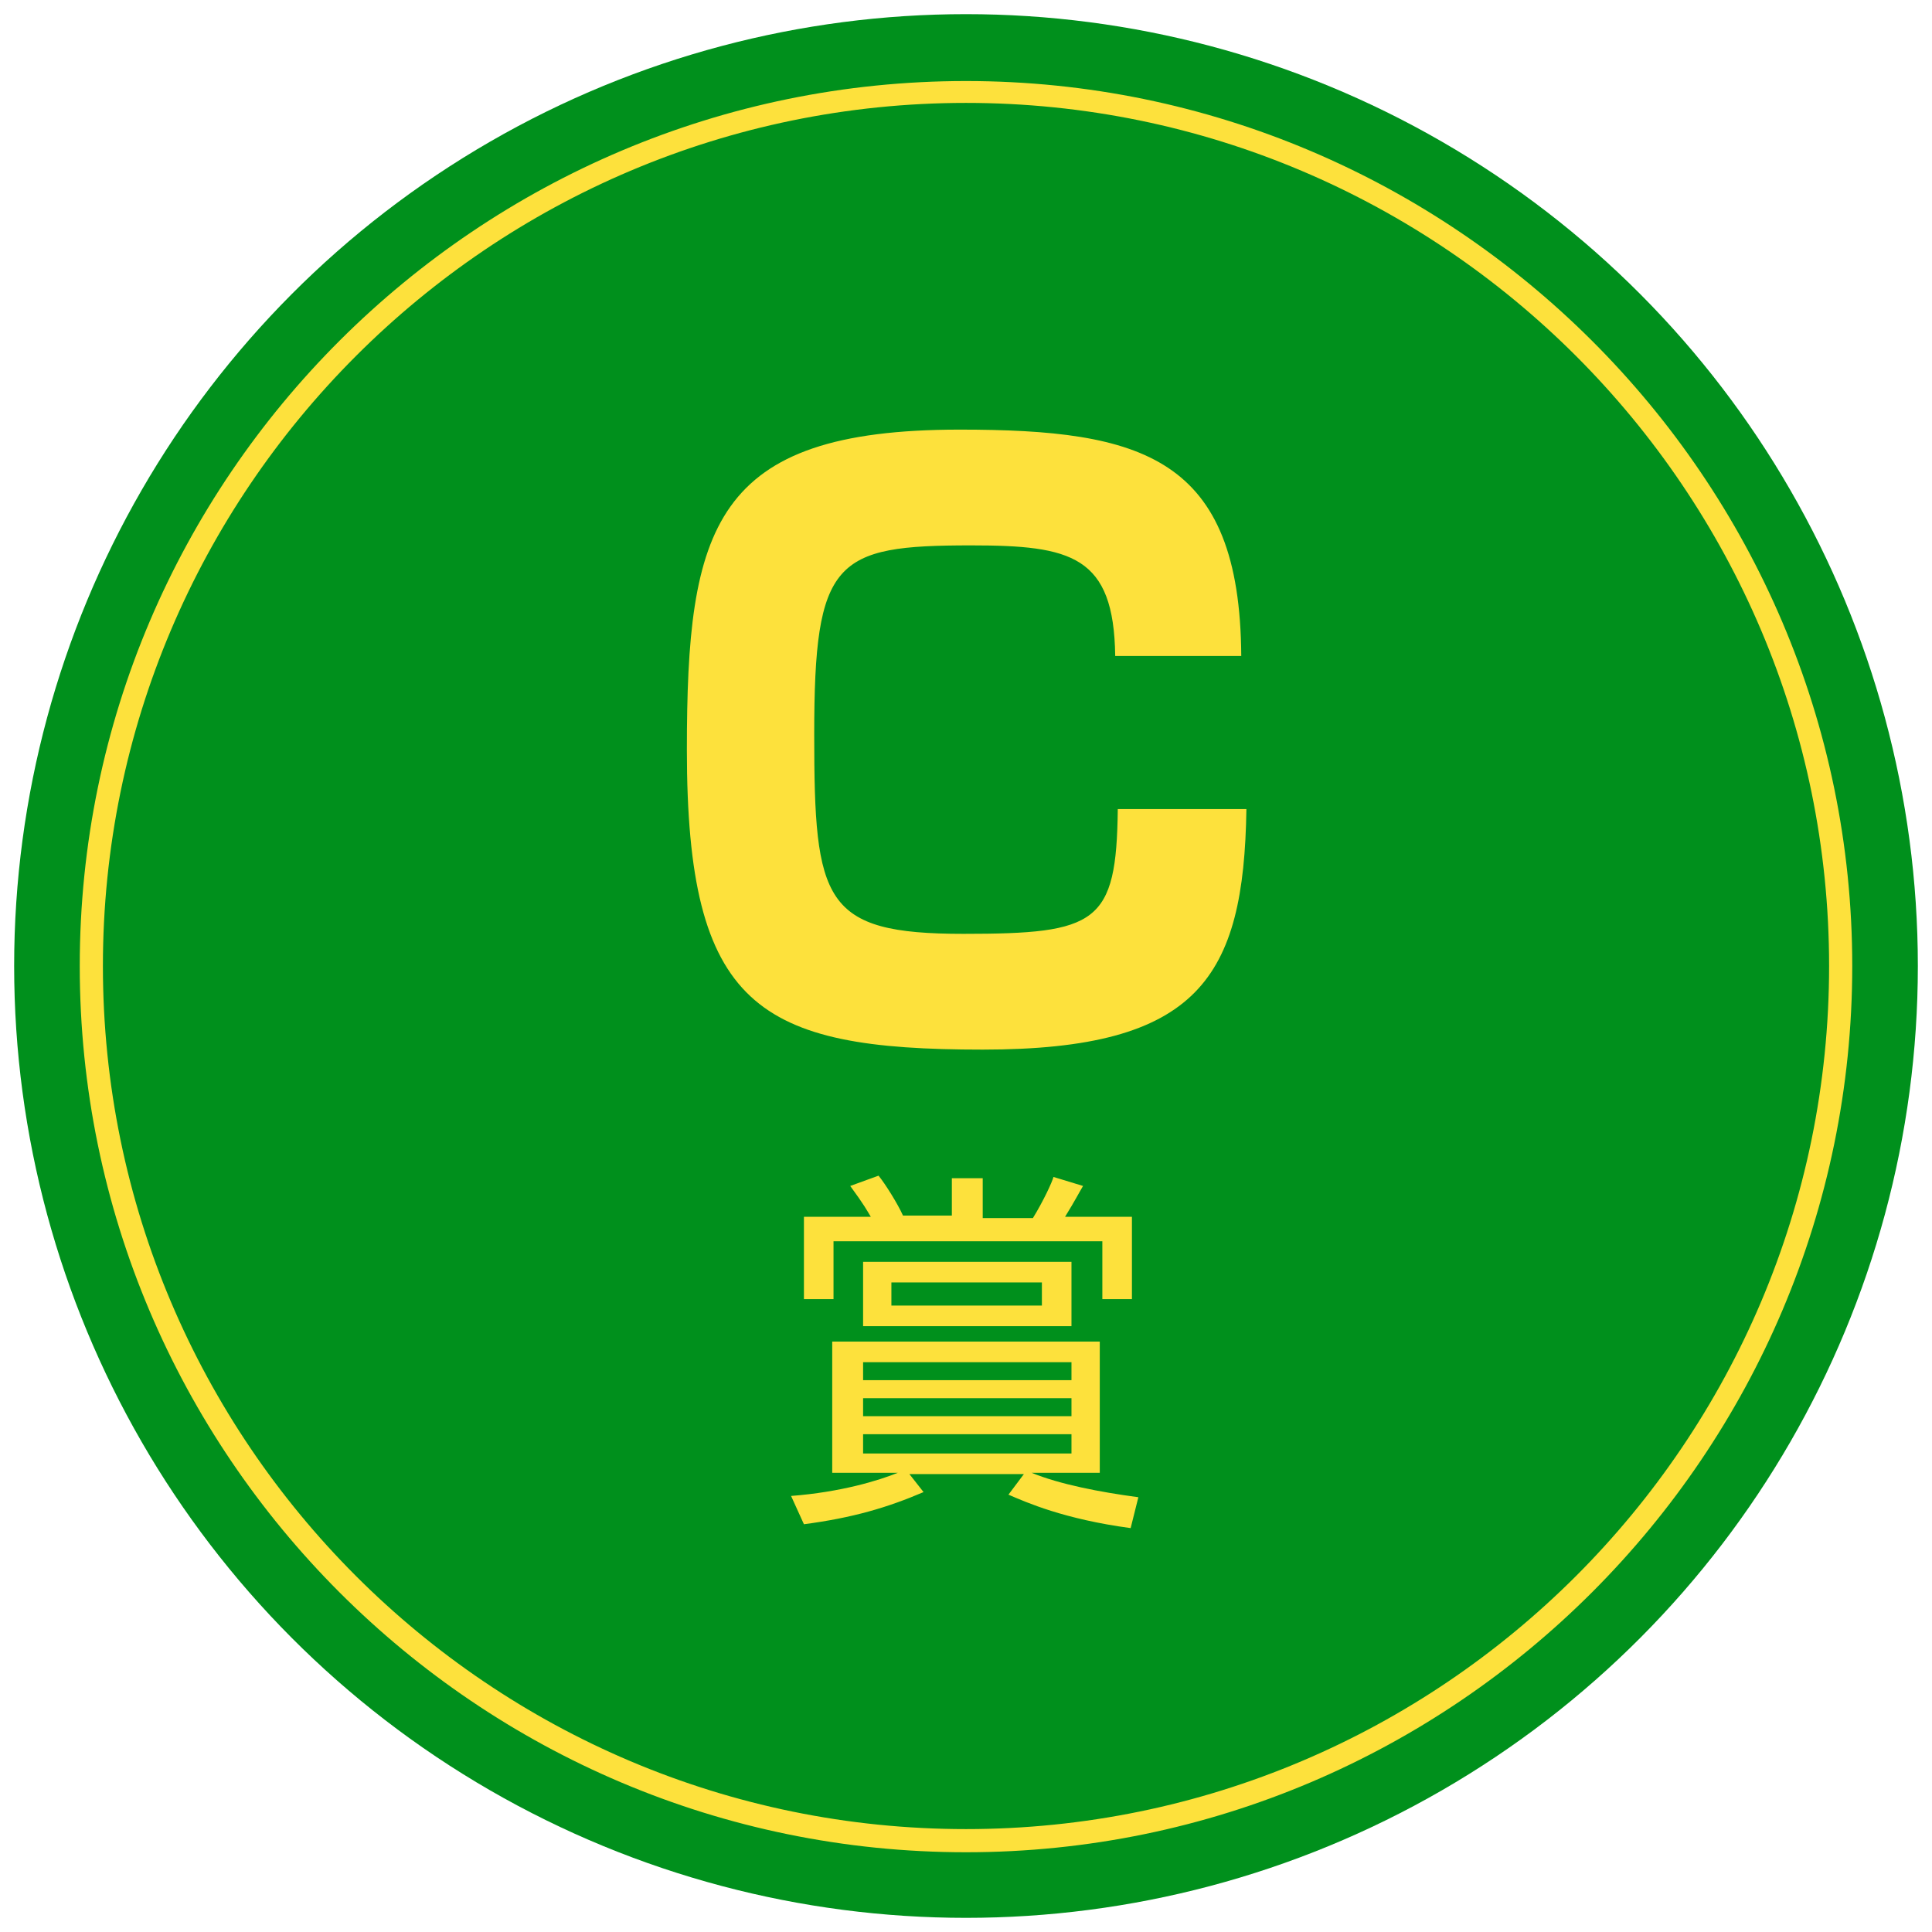 <?xml version="1.0" encoding="utf-8"?>
<!-- Generator: Adobe Illustrator 26.0.1, SVG Export Plug-In . SVG Version: 6.00 Build 0)  -->
<svg version="1.1" id="レイヤー_1" xmlns="http://www.w3.org/2000/svg" xmlns:xlink="http://www.w3.org/1999/xlink" x="0px"
	 y="0px" viewBox="0 0 150.2 150.2" style="enable-background:new 0 0 150.2 150.2;" xml:space="preserve">
<style type="text/css">
	.st0{fill:#00901C;}
	.st1{fill:none;}
	.st2{fill:#FDE13C;}
	.st3{enable-background:new    ;}
</style>
<g>
	<circle id="楕円形_39_00000103945801706965768750000014669660425374328718_" class="st0" cx="75.1" cy="75.1" r="74"/>
	<circle class="st1" cx="75.1" cy="75.1" r="69"/>
	<path class="st2" d="M75.1,144c-38,0-68.9-30.9-68.9-68.9S37.2,6.3,75.1,6.3S144,37.2,144,75.1S113.1,144,75.1,144z M75.1,8
		C38.1,8,8,38.1,8,75.1s30.1,67.1,67.1,67.1s67.1-30.1,67.1-67.1S112.1,8,75.1,8z"/>
	<g class="st3">
		<path class="st2" d="M86.7,51c-0.1-7.8-3.4-8.6-11.2-8.6c-10.6,0-12.2,1.1-12.2,14.7c0,13,0.7,15.5,11.6,15.5
			c10.4,0,11.9-0.8,12-9.7h10C96.7,76,93.2,81.6,76.4,81.6c-17.5,0-23-3.3-23-23.3c0-17.3,2-24.9,21.2-24.9
			c14.2,0,21.8,2.1,21.9,17.6H86.7z"/>
	</g>
	<g class="st3">
		<path class="st2" d="M87.9,118.8c-5.2-0.7-8.1-2-9.5-2.6l1.2-1.6h-8.9l1.1,1.4c-2.8,1.2-5.5,2-9.3,2.5l-1-2.2
			c3.9-0.3,6.8-1.2,8.3-1.8h-5.1v-10.2h20.8v10.2h-5.3c2.2,0.9,5.3,1.5,8.3,1.9L87.9,118.8z M74,94.7v-3.1h2.4v3.1h3.9
			c0.8-1.3,1.5-2.8,1.6-3.2l2.3,0.7c-0.3,0.5-0.6,1.1-1.4,2.4H88v6.4h-2.3v-4.5H64.8v4.5h-2.3v-6.4h5.2c-0.3-0.5-0.5-0.9-1.6-2.4
			l2.2-0.8c0.5,0.6,1.5,2.2,1.9,3.1H74z M83.3,103.1H67.1v-5h16.2V103.1z M83.3,105.9H67.1v1.4h16.2V105.9z M83.3,108.7H67.1v1.4
			h16.2V108.7z M83.3,111.5H67.1v1.5h16.2V111.5z M81,99.7H69.3v1.8H81V99.7z"/>
	</g>
</g>
</svg>
